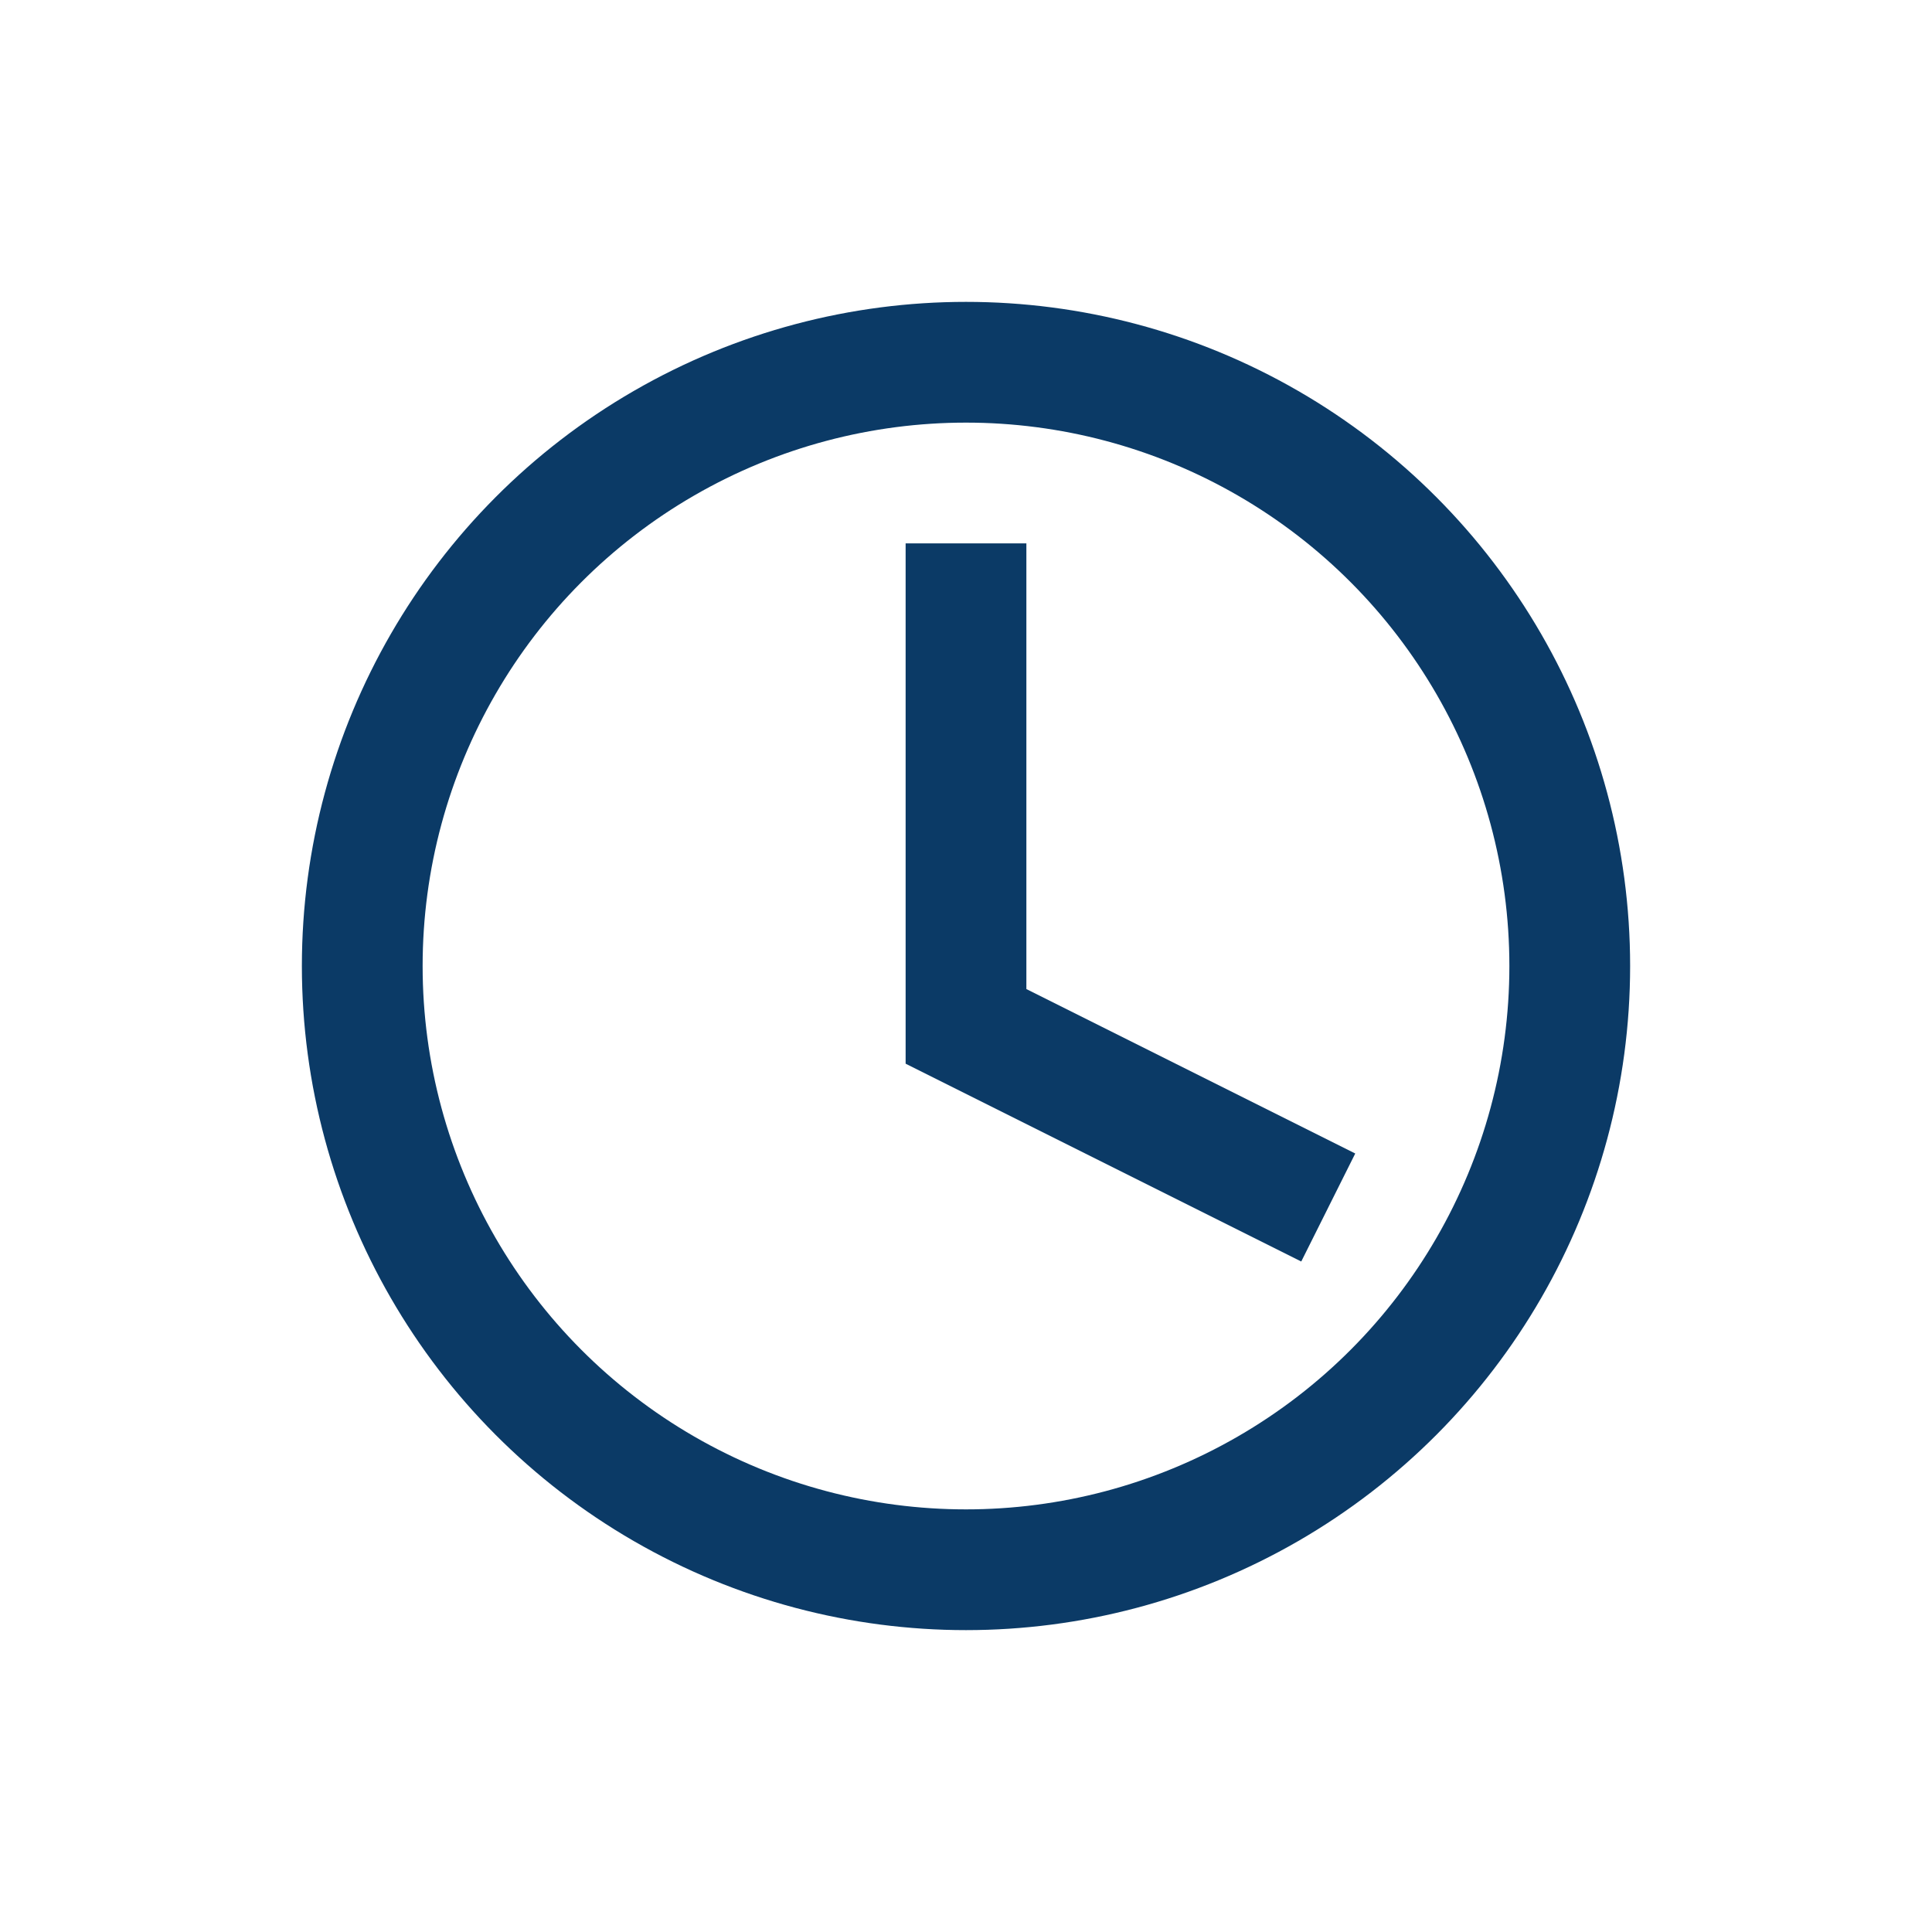 <?xml version="1.0" encoding="UTF-8"?>
<svg xmlns="http://www.w3.org/2000/svg" width="32" height="32" viewBox="0 0 32 32"><g fill="none" stroke="#0B3A66" stroke-width="2"><circle cx="16" cy="16" r="10"/><path d="M16 9v8l6 3"/></g></svg>